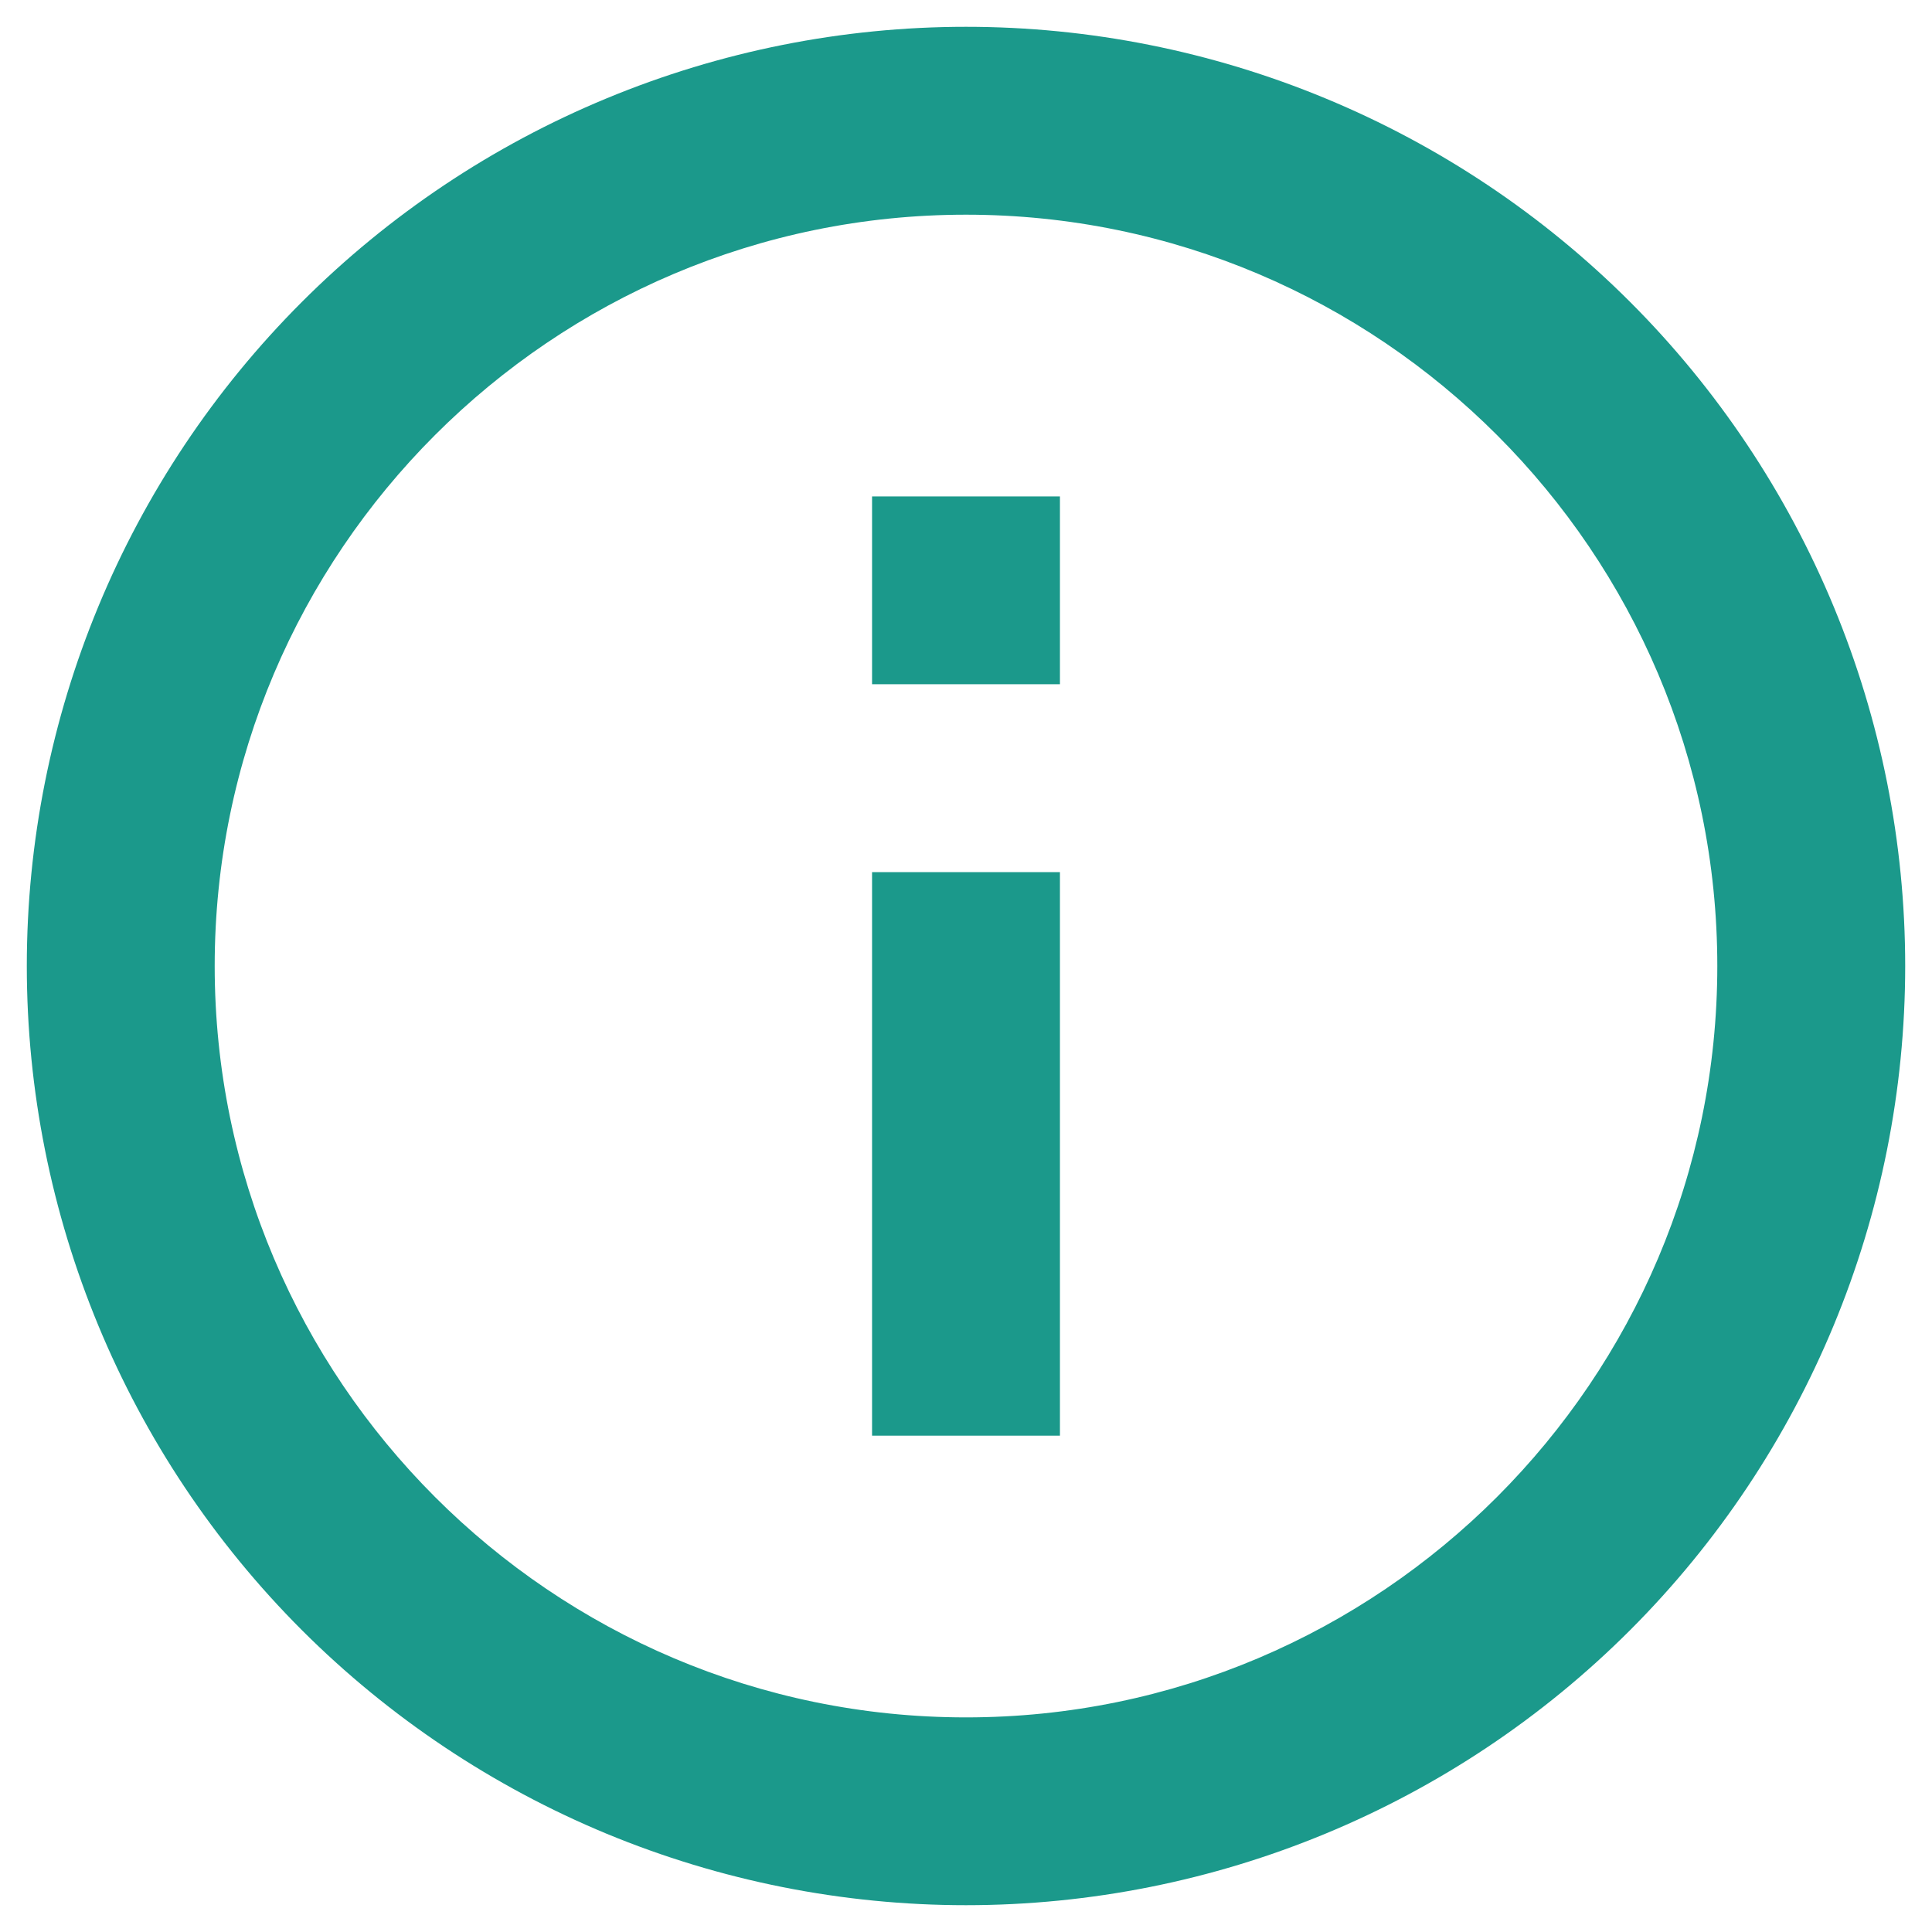 <svg width="24" height="24" viewBox="0 0 24 24" fill="none" xmlns="http://www.w3.org/2000/svg">
<path d="M10.833 8.5H13.167V6.167H10.833V8.5ZM12 21.334C6.855 21.334 2.667 17.145 2.667 12C2.667 6.855 6.855 2.667 12 2.667C17.145 2.667 21.333 6.855 21.333 12C21.333 17.145 17.145 21.334 12 21.334ZM12 0.333C10.468 0.333 8.951 0.635 7.535 1.222C6.12 1.808 4.834 2.667 3.75 3.751C1.562 5.939 0.333 8.906 0.333 12C0.333 15.094 1.562 18.062 3.75 20.25C4.834 21.333 6.12 22.192 7.535 22.779C8.951 23.365 10.468 23.667 12 23.667C15.094 23.667 18.062 22.438 20.25 20.25C22.437 18.062 23.667 15.094 23.667 12C23.667 10.468 23.365 8.951 22.779 7.536C22.192 6.12 21.333 4.834 20.25 3.751C19.166 2.667 17.88 1.808 16.465 1.222C15.049 0.635 13.532 0.333 12 0.333ZM10.833 17.834H13.167V10.834H10.833V17.834Z" fill="#1B998B"/>
</svg>
